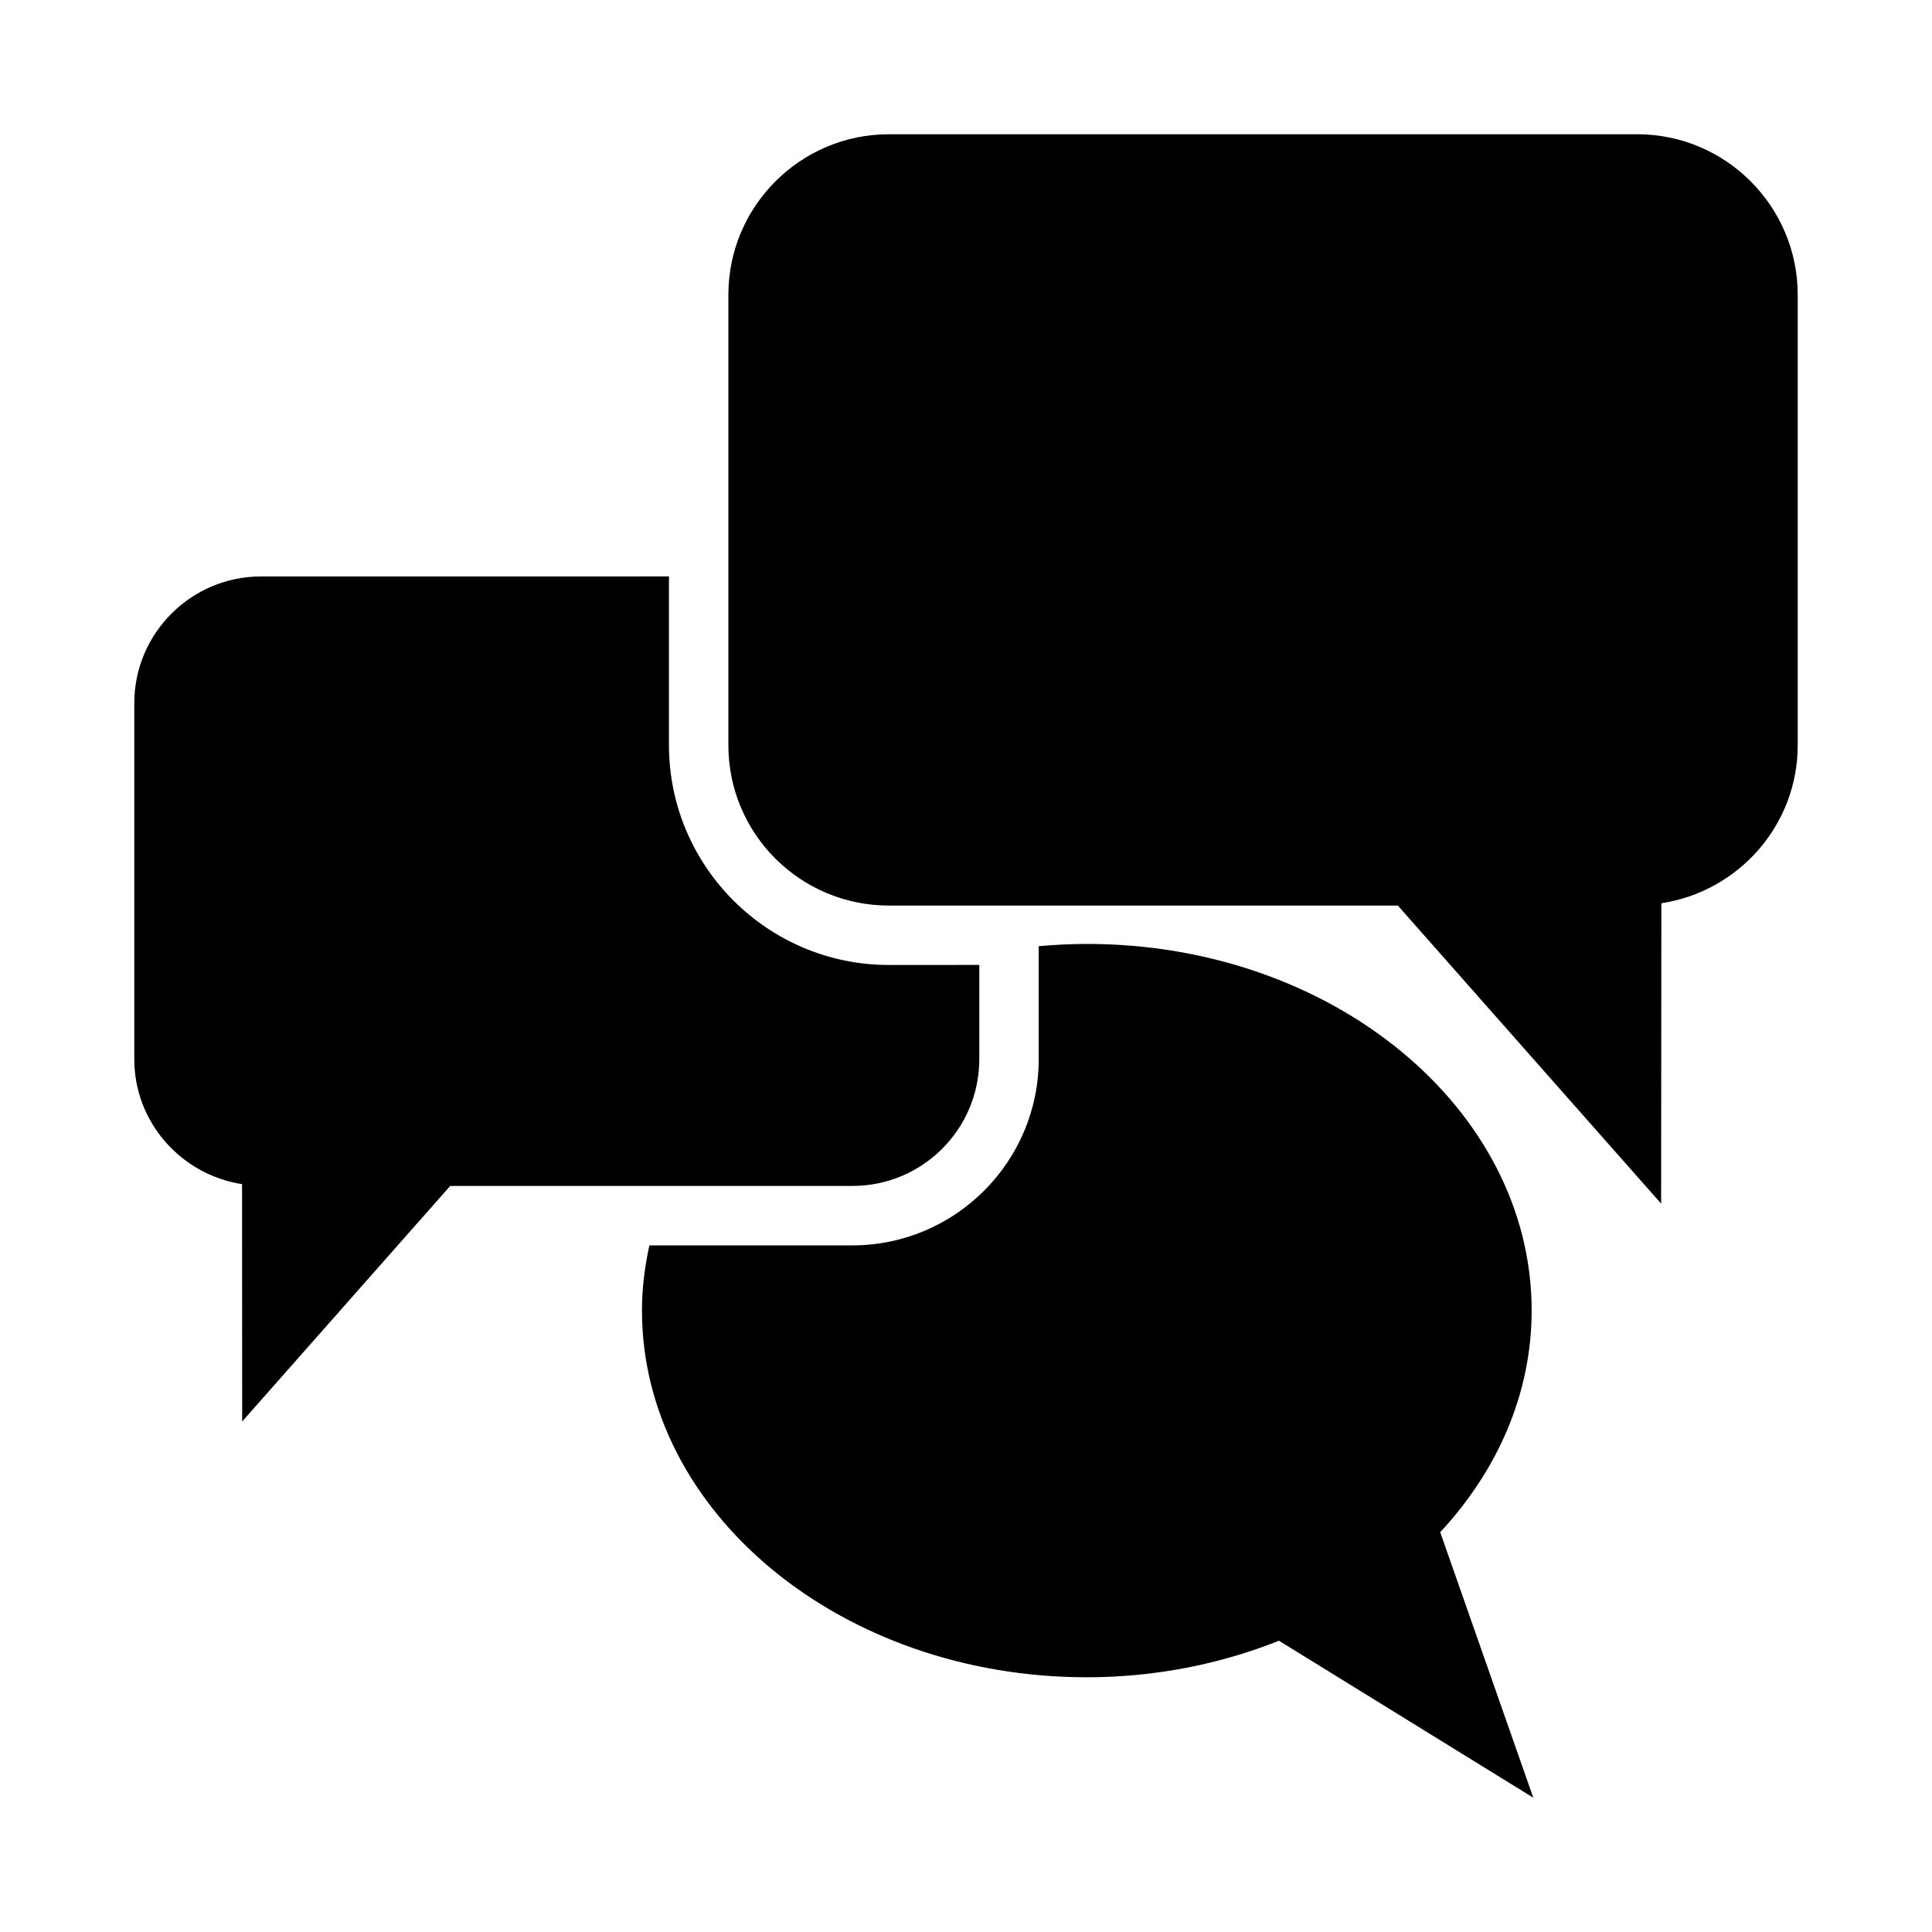 <?xml version="1.0" encoding="UTF-8"?>
<!-- Uploaded to: SVG Find, www.svgrepo.com, Generator: SVG Find Mixer Tools -->
<svg fill="#000000" width="800px" height="800px" version="1.1" viewBox="144 144 512 512" xmlns="http://www.w3.org/2000/svg">
 <g>
  <path d="m577.89 179.58h-198.34c-23.426 0-42.523 19.098-42.523 42.523v119.37c0 23.555 19.098 42.508 42.523 42.508h134.89l69.777 78.992 0.062-79.602c20.391-3.121 36.133-20.609 36.133-41.898v-119.37c0-23.426-19.066-42.523-42.523-42.523z"/>
  <path d="m379.55 399.73c-32.133 0-58.27-26.137-58.27-58.254v-44.715l-108.11 0.004c-18.516 0-33.582 15.082-33.582 33.598v94.324c0 16.781 12.453 30.621 28.559 33.125l0.031 62.898 55.137-62.426h106.6c18.516 0 33.613-14.988 33.613-33.629v-24.938z"/>
  <path d="m525.67 550.05c15.16-16.328 24.23-36.652 24.23-58.758 0-53.531-52.852-97.141-117.83-97.141-4.297 0-8.582 0.219-12.801 0.598v29.93c0 27.223-22.168 49.359-49.391 49.359h-53.781c-1.227 5.59-1.969 11.367-1.969 17.254 0 53.562 52.883 97.203 117.89 97.203 18.199 0 35.457-3.527 50.918-9.684l67.402 41.598z"/>
 </g>
</svg>